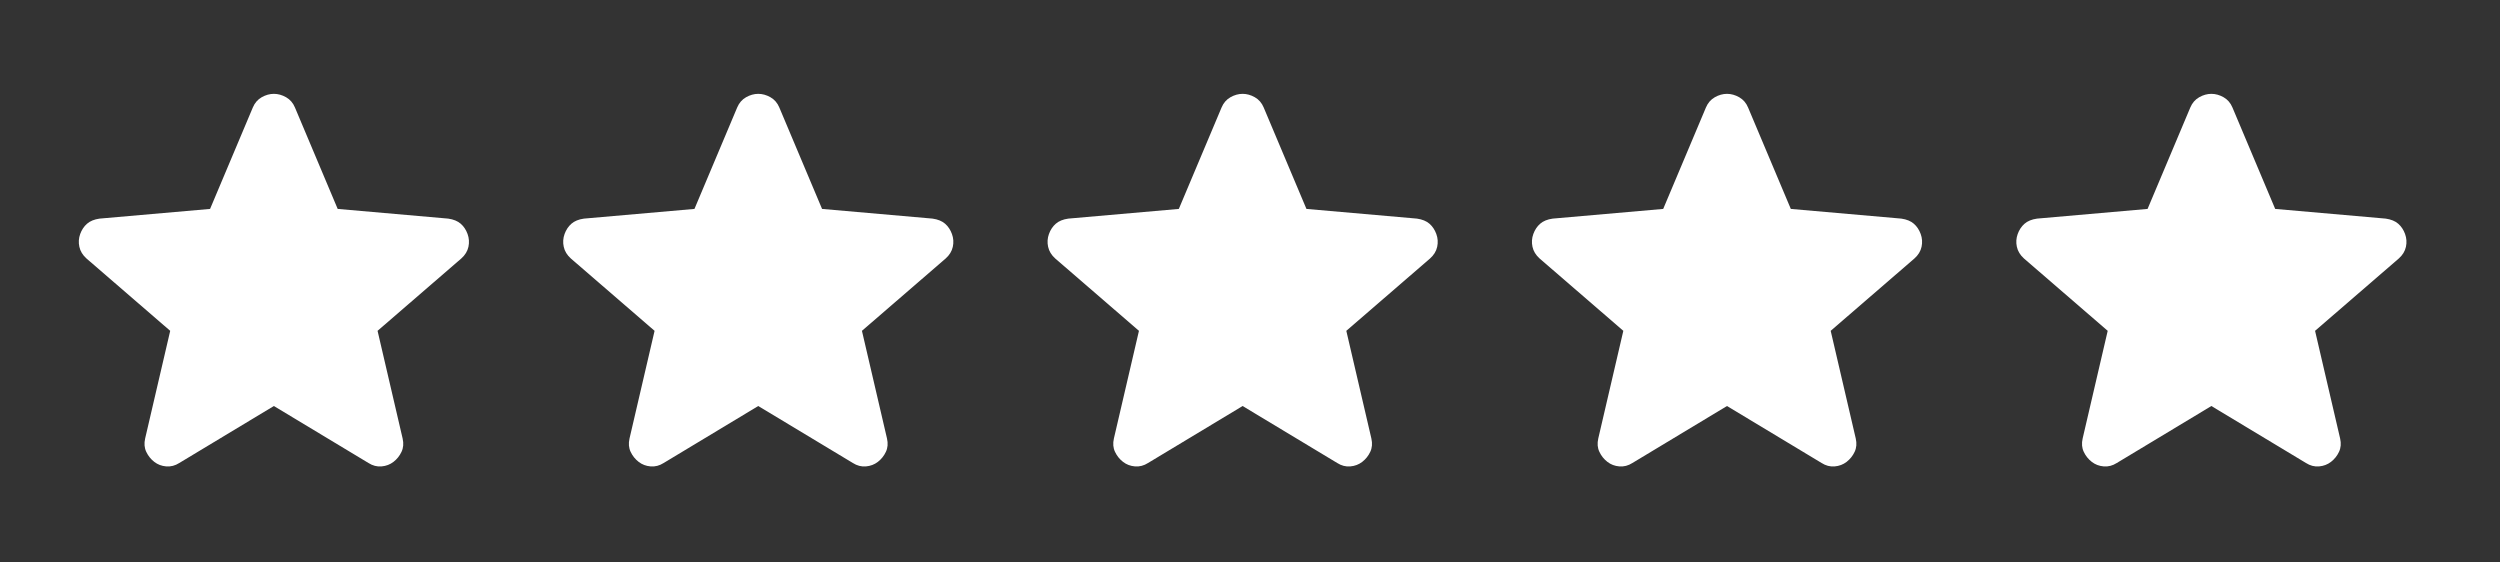 <svg width="160" height="36" viewBox="0 0 160 36" fill="none" xmlns="http://www.w3.org/2000/svg">
<rect x="0" y="0" width="160" height="36" fill="#333333" stroke="none"/>
<path d="M17.528 25.985L11.476 29.631C11.209 29.802 10.93 29.874 10.638 29.85C10.346 29.826 10.091 29.729 9.872 29.558C9.653 29.388 9.483 29.176 9.362 28.921C9.24 28.666 9.216 28.381 9.289 28.064L10.893 21.173L5.534 16.543C5.291 16.324 5.139 16.075 5.079 15.795C5.018 15.515 5.036 15.242 5.133 14.975C5.229 14.709 5.375 14.49 5.57 14.319C5.766 14.148 6.033 14.038 6.372 13.991L13.445 13.371L16.18 6.881C16.301 6.59 16.49 6.371 16.745 6.225C17.001 6.079 17.262 6.006 17.528 6.006C17.795 6.006 18.056 6.079 18.312 6.225C18.567 6.371 18.756 6.59 18.877 6.881L21.612 13.371L28.685 13.991C29.025 14.039 29.292 14.149 29.487 14.319C29.681 14.489 29.827 14.708 29.924 14.975C30.021 15.242 30.04 15.516 29.98 15.796C29.919 16.076 29.767 16.325 29.523 16.543L24.164 21.173L25.768 28.064C25.841 28.38 25.817 28.665 25.695 28.921C25.574 29.177 25.403 29.389 25.185 29.558C24.966 29.728 24.711 29.825 24.419 29.85C24.127 29.875 23.848 29.802 23.581 29.631L17.528 25.985Z" fill="white"/>
<path d="M48.528 25.985L42.476 29.631C42.209 29.802 41.929 29.874 41.638 29.85C41.346 29.826 41.091 29.729 40.872 29.558C40.653 29.388 40.483 29.176 40.362 28.921C40.24 28.666 40.216 28.381 40.289 28.064L41.893 21.173L36.534 16.543C36.291 16.324 36.139 16.075 36.079 15.795C36.018 15.515 36.036 15.242 36.133 14.975C36.229 14.709 36.375 14.49 36.57 14.319C36.766 14.148 37.033 14.038 37.372 13.991L44.445 13.371L47.179 6.881C47.301 6.59 47.49 6.371 47.745 6.225C48.001 6.079 48.262 6.006 48.528 6.006C48.795 6.006 49.056 6.079 49.312 6.225C49.567 6.371 49.756 6.59 49.877 6.881L52.612 13.371L59.685 13.991C60.025 14.039 60.292 14.149 60.487 14.319C60.681 14.489 60.827 14.708 60.924 14.975C61.022 15.242 61.04 15.516 60.98 15.796C60.919 16.076 60.767 16.325 60.523 16.543L55.164 21.173L56.768 28.064C56.841 28.38 56.817 28.665 56.695 28.921C56.574 29.177 56.403 29.389 56.185 29.558C55.966 29.728 55.711 29.825 55.419 29.85C55.127 29.875 54.848 29.802 54.581 29.631L48.528 25.985Z" fill="white"/>
<path d="M79.528 25.985L73.476 29.631C73.209 29.802 72.93 29.874 72.638 29.85C72.346 29.826 72.091 29.729 71.872 29.558C71.653 29.388 71.483 29.176 71.362 28.921C71.24 28.666 71.216 28.381 71.289 28.064L72.893 21.173L67.534 16.543C67.291 16.324 67.139 16.075 67.079 15.795C67.018 15.515 67.036 15.242 67.133 14.975C67.229 14.709 67.375 14.49 67.57 14.319C67.766 14.148 68.033 14.038 68.372 13.991L75.445 13.371L78.18 6.881C78.301 6.59 78.49 6.371 78.745 6.225C79.001 6.079 79.262 6.006 79.528 6.006C79.795 6.006 80.056 6.079 80.312 6.225C80.567 6.371 80.756 6.59 80.877 6.881L83.612 13.371L90.685 13.991C91.025 14.039 91.292 14.149 91.487 14.319C91.681 14.489 91.827 14.708 91.924 14.975C92.022 15.242 92.04 15.516 91.98 15.796C91.919 16.076 91.767 16.325 91.523 16.543L86.164 21.173L87.768 28.064C87.841 28.38 87.817 28.665 87.695 28.921C87.574 29.177 87.403 29.389 87.185 29.558C86.966 29.728 86.711 29.825 86.419 29.85C86.127 29.875 85.848 29.802 85.581 29.631L79.528 25.985Z" fill="white"/>
<path d="M110.528 25.985L104.476 29.631C104.209 29.802 103.929 29.874 103.638 29.85C103.346 29.826 103.091 29.729 102.872 29.558C102.653 29.388 102.483 29.176 102.362 28.921C102.24 28.666 102.216 28.381 102.289 28.064L103.893 21.173L98.534 16.543C98.291 16.324 98.139 16.075 98.079 15.795C98.018 15.515 98.036 15.242 98.133 14.975C98.229 14.709 98.375 14.49 98.57 14.319C98.766 14.148 99.033 14.038 99.372 13.991L106.445 13.371L109.179 6.881C109.301 6.59 109.49 6.371 109.745 6.225C110.001 6.079 110.262 6.006 110.528 6.006C110.795 6.006 111.056 6.079 111.312 6.225C111.567 6.371 111.756 6.59 111.877 6.881L114.612 13.371L121.685 13.991C122.025 14.039 122.292 14.149 122.487 14.319C122.681 14.489 122.827 14.708 122.924 14.975C123.021 15.242 123.04 15.516 122.98 15.796C122.919 16.076 122.767 16.325 122.523 16.543L117.164 21.173L118.768 28.064C118.841 28.38 118.817 28.665 118.695 28.921C118.574 29.177 118.403 29.389 118.185 29.558C117.966 29.728 117.711 29.825 117.419 29.85C117.127 29.875 116.848 29.802 116.581 29.631L110.528 25.985Z" fill="white"/>
<path d="M141.528 25.985L135.476 29.631C135.209 29.802 134.929 29.874 134.638 29.85C134.346 29.826 134.091 29.729 133.872 29.558C133.653 29.388 133.483 29.176 133.362 28.921C133.24 28.666 133.216 28.381 133.289 28.064L134.893 21.173L129.534 16.543C129.291 16.324 129.139 16.075 129.079 15.795C129.018 15.515 129.036 15.242 129.133 14.975C129.229 14.709 129.375 14.49 129.57 14.319C129.766 14.148 130.033 14.038 130.372 13.991L137.445 13.371L140.179 6.881C140.301 6.59 140.49 6.371 140.745 6.225C141.001 6.079 141.262 6.006 141.528 6.006C141.795 6.006 142.056 6.079 142.312 6.225C142.567 6.371 142.756 6.59 142.877 6.881L145.612 13.371L152.685 13.991C153.025 14.039 153.292 14.149 153.487 14.319C153.681 14.489 153.827 14.708 153.924 14.975C154.021 15.242 154.04 15.516 153.98 15.796C153.919 16.076 153.767 16.325 153.523 16.543L148.164 21.173L149.768 28.064C149.841 28.38 149.817 28.665 149.695 28.921C149.574 29.177 149.403 29.389 149.185 29.558C148.966 29.728 148.711 29.825 148.419 29.85C148.127 29.875 147.848 29.802 147.581 29.631L141.528 25.985Z" fill="white"/>
</svg>
